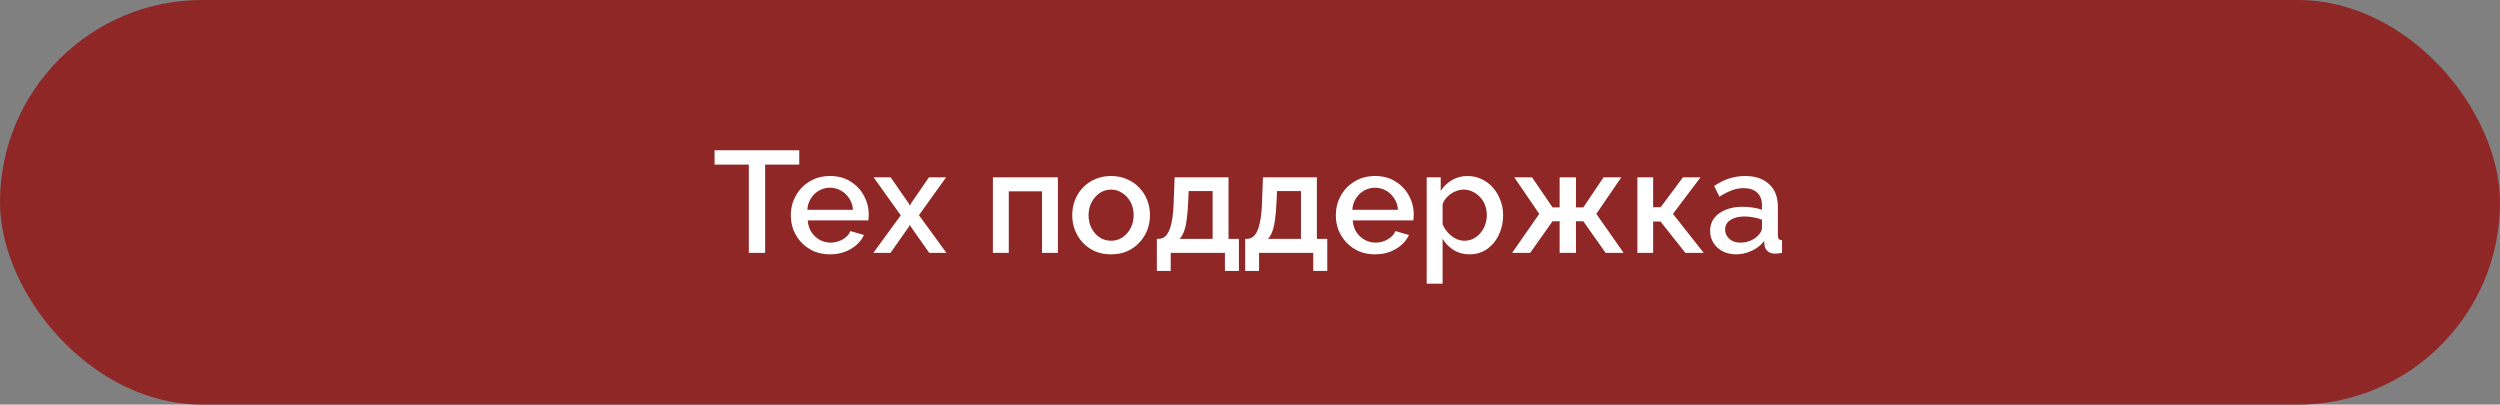 <?xml version="1.0" encoding="UTF-8"?> <svg xmlns="http://www.w3.org/2000/svg" width="346" height="56" viewBox="0 0 346 56" fill="none"><rect x="0" y="0" width="346" height="56" fill="#808080" stroke="none"/><rect width="346" height="56" rx="28" fill="#8E2725"></rect><path d="M110.616 22.78H105.896V35H103.636V22.78H98.896V20.8H110.616V22.78ZM114.871 35.2C114.057 35.2 113.317 35.06 112.651 34.78C111.997 34.487 111.431 34.093 110.951 33.6C110.471 33.093 110.097 32.52 109.831 31.88C109.577 31.227 109.451 30.533 109.451 29.8C109.451 28.813 109.677 27.913 110.131 27.1C110.584 26.273 111.217 25.613 112.031 25.12C112.844 24.613 113.797 24.36 114.891 24.36C115.984 24.36 116.924 24.613 117.711 25.12C118.511 25.613 119.131 26.267 119.571 27.08C120.011 27.893 120.231 28.767 120.231 29.7C120.231 29.86 120.224 30.013 120.211 30.16C120.197 30.293 120.184 30.407 120.171 30.5H111.791C111.831 31.113 111.997 31.653 112.291 32.12C112.597 32.573 112.984 32.933 113.451 33.2C113.917 33.453 114.417 33.58 114.951 33.58C115.537 33.58 116.091 33.433 116.611 33.14C117.144 32.847 117.504 32.46 117.691 31.98L119.571 32.52C119.344 33.027 118.997 33.487 118.531 33.9C118.077 34.3 117.537 34.62 116.911 34.86C116.284 35.087 115.604 35.2 114.871 35.2ZM111.731 29.04H118.051C118.011 28.44 117.837 27.913 117.531 27.46C117.237 26.993 116.857 26.633 116.391 26.38C115.937 26.113 115.431 25.98 114.871 25.98C114.324 25.98 113.817 26.113 113.351 26.38C112.897 26.633 112.524 26.993 112.231 27.46C111.937 27.913 111.771 28.44 111.731 29.04ZM123.265 24.54L125.745 28.12L125.925 28.46L126.105 28.12L128.565 24.54H130.945L127.185 29.78L130.985 35H128.605L126.105 31.44L125.925 31.12L125.745 31.44L123.245 35H120.865L124.665 29.8L120.905 24.54H123.265ZM137.416 35V24.54H146.416V35H144.216V26.48H139.616V35H137.416ZM153.776 35.2C152.949 35.2 152.209 35.06 151.556 34.78C150.903 34.487 150.336 34.087 149.856 33.58C149.389 33.073 149.029 32.5 148.776 31.86C148.523 31.207 148.396 30.513 148.396 29.78C148.396 29.047 148.523 28.353 148.776 27.7C149.029 27.047 149.389 26.473 149.856 25.98C150.336 25.473 150.903 25.08 151.556 24.8C152.223 24.507 152.963 24.36 153.776 24.36C154.589 24.36 155.323 24.507 155.976 24.8C156.643 25.08 157.209 25.473 157.676 25.98C158.156 26.473 158.523 27.047 158.776 27.7C159.029 28.353 159.156 29.047 159.156 29.78C159.156 30.513 159.029 31.207 158.776 31.86C158.523 32.5 158.156 33.073 157.676 33.58C157.209 34.087 156.643 34.487 155.976 34.78C155.323 35.06 154.589 35.2 153.776 35.2ZM150.656 29.8C150.656 30.467 150.796 31.067 151.076 31.6C151.356 32.133 151.729 32.553 152.196 32.86C152.663 33.167 153.189 33.32 153.776 33.32C154.349 33.32 154.869 33.167 155.336 32.86C155.816 32.54 156.196 32.113 156.476 31.58C156.756 31.033 156.896 30.433 156.896 29.78C156.896 29.113 156.756 28.513 156.476 27.98C156.196 27.447 155.816 27.027 155.336 26.72C154.869 26.4 154.349 26.24 153.776 26.24C153.189 26.24 152.663 26.4 152.196 26.72C151.729 27.04 151.356 27.467 151.076 28C150.796 28.52 150.656 29.12 150.656 29.8ZM160.107 37.5V33.06H160.347C160.627 33.06 160.887 32.98 161.127 32.82C161.367 32.66 161.58 32.387 161.767 32C161.954 31.6 162.107 31.053 162.227 30.36C162.347 29.653 162.42 28.767 162.447 27.7L162.567 24.54H170.027V33.06H171.467V37.5H169.527V35H162.027V37.5H160.107ZM163.247 33.06H167.827V26.44H164.507L164.447 27.9C164.407 28.913 164.334 29.767 164.227 30.46C164.134 31.153 164 31.707 163.827 32.12C163.667 32.533 163.474 32.847 163.247 33.06ZM172.334 37.5V33.06H172.574C172.854 33.06 173.114 32.98 173.354 32.82C173.594 32.66 173.807 32.387 173.994 32C174.18 31.6 174.334 31.053 174.454 30.36C174.574 29.653 174.647 28.767 174.674 27.7L174.794 24.54H182.254V33.06H183.694V37.5H181.754V35H174.254V37.5H172.334ZM175.474 33.06H180.054V26.44H176.734L176.674 27.9C176.634 28.913 176.56 29.767 176.454 30.46C176.36 31.153 176.227 31.707 176.054 32.12C175.894 32.533 175.7 32.847 175.474 33.06ZM190.3 35.2C189.487 35.2 188.747 35.06 188.08 34.78C187.427 34.487 186.86 34.093 186.38 33.6C185.9 33.093 185.527 32.52 185.26 31.88C185.007 31.227 184.88 30.533 184.88 29.8C184.88 28.813 185.107 27.913 185.56 27.1C186.014 26.273 186.647 25.613 187.46 25.12C188.274 24.613 189.227 24.36 190.32 24.36C191.414 24.36 192.354 24.613 193.14 25.12C193.94 25.613 194.56 26.267 195 27.08C195.44 27.893 195.66 28.767 195.66 29.7C195.66 29.86 195.654 30.013 195.64 30.16C195.627 30.293 195.614 30.407 195.6 30.5H187.22C187.26 31.113 187.427 31.653 187.72 32.12C188.027 32.573 188.414 32.933 188.88 33.2C189.347 33.453 189.847 33.58 190.38 33.58C190.967 33.58 191.52 33.433 192.04 33.14C192.574 32.847 192.934 32.46 193.12 31.98L195 32.52C194.774 33.027 194.427 33.487 193.96 33.9C193.507 34.3 192.967 34.62 192.34 34.86C191.714 35.087 191.034 35.2 190.3 35.2ZM187.16 29.04H193.48C193.44 28.44 193.267 27.913 192.96 27.46C192.667 26.993 192.287 26.633 191.82 26.38C191.367 26.113 190.86 25.98 190.3 25.98C189.754 25.98 189.247 26.113 188.78 26.38C188.327 26.633 187.954 26.993 187.66 27.46C187.367 27.913 187.2 28.44 187.16 29.04ZM203.395 35.2C202.555 35.2 201.815 35 201.175 34.6C200.535 34.2 200.028 33.68 199.655 33.04V39.26H197.455V24.54H199.395V26.42C199.795 25.793 200.315 25.293 200.955 24.92C201.595 24.547 202.308 24.36 203.095 24.36C203.815 24.36 204.475 24.507 205.075 24.8C205.675 25.08 206.195 25.473 206.635 25.98C207.075 26.487 207.415 27.067 207.655 27.72C207.908 28.36 208.035 29.04 208.035 29.76C208.035 30.76 207.835 31.673 207.435 32.5C207.048 33.327 206.501 33.987 205.795 34.48C205.101 34.96 204.301 35.2 203.395 35.2ZM202.675 33.32C203.141 33.32 203.561 33.22 203.935 33.02C204.321 32.82 204.648 32.553 204.915 32.22C205.195 31.887 205.408 31.507 205.555 31.08C205.701 30.653 205.775 30.213 205.775 29.76C205.775 29.28 205.695 28.827 205.535 28.4C205.375 27.973 205.141 27.6 204.835 27.28C204.541 26.96 204.195 26.707 203.795 26.52C203.408 26.333 202.981 26.24 202.515 26.24C202.235 26.24 201.941 26.293 201.635 26.4C201.328 26.507 201.041 26.653 200.775 26.84C200.508 27.027 200.275 27.247 200.075 27.5C199.875 27.753 199.735 28.02 199.655 28.3V31.04C199.841 31.467 200.088 31.853 200.395 32.2C200.701 32.533 201.055 32.807 201.455 33.02C201.855 33.22 202.261 33.32 202.675 33.32ZM209.273 35L213.033 29.6L209.573 24.54H212.033L214.873 28.7H215.853V24.54H218.113V28.7H219.133L221.933 24.54H224.393L220.933 29.6L224.713 35H222.213L219.133 30.62H218.113V35H215.853V30.62H214.873L211.773 35H209.273ZM226.615 35V24.54H228.795V28.68H229.835L232.915 24.54H235.355L231.535 29.6L235.795 35H233.255L229.815 30.66H228.795V35H226.615ZM236.675 31.94C236.675 31.273 236.862 30.693 237.235 30.2C237.622 29.693 238.149 29.307 238.815 29.04C239.482 28.76 240.255 28.62 241.135 28.62C241.602 28.62 242.075 28.653 242.555 28.72C243.049 28.787 243.482 28.893 243.855 29.04V28.38C243.855 27.647 243.635 27.073 243.195 26.66C242.755 26.247 242.122 26.04 241.295 26.04C240.709 26.04 240.155 26.147 239.635 26.36C239.115 26.56 238.562 26.847 237.975 27.22L237.235 25.74C237.929 25.273 238.622 24.927 239.315 24.7C240.022 24.473 240.762 24.36 241.535 24.36C242.935 24.36 244.035 24.733 244.835 25.48C245.649 26.213 246.055 27.26 246.055 28.62V32.52C246.055 32.773 246.095 32.953 246.175 33.06C246.269 33.167 246.422 33.227 246.635 33.24V35C246.435 35.04 246.255 35.067 246.095 35.08C245.935 35.093 245.802 35.1 245.695 35.1C245.229 35.1 244.875 34.987 244.635 34.76C244.395 34.533 244.255 34.267 244.215 33.96L244.155 33.36C243.702 33.947 243.122 34.4 242.415 34.72C241.709 35.04 240.995 35.2 240.275 35.2C239.582 35.2 238.962 35.06 238.415 34.78C237.869 34.487 237.442 34.093 237.135 33.6C236.829 33.107 236.675 32.553 236.675 31.94ZM243.335 32.58C243.495 32.407 243.622 32.233 243.715 32.06C243.809 31.887 243.855 31.733 243.855 31.6V30.4C243.482 30.253 243.089 30.147 242.675 30.08C242.262 30 241.855 29.96 241.455 29.96C240.655 29.96 240.002 30.12 239.495 30.44C239.002 30.76 238.755 31.2 238.755 31.76C238.755 32.067 238.835 32.36 238.995 32.64C239.169 32.92 239.409 33.147 239.715 33.32C240.035 33.493 240.429 33.58 240.895 33.58C241.375 33.58 241.835 33.487 242.275 33.3C242.715 33.113 243.069 32.873 243.335 32.58Z" fill="white"></path></svg> 